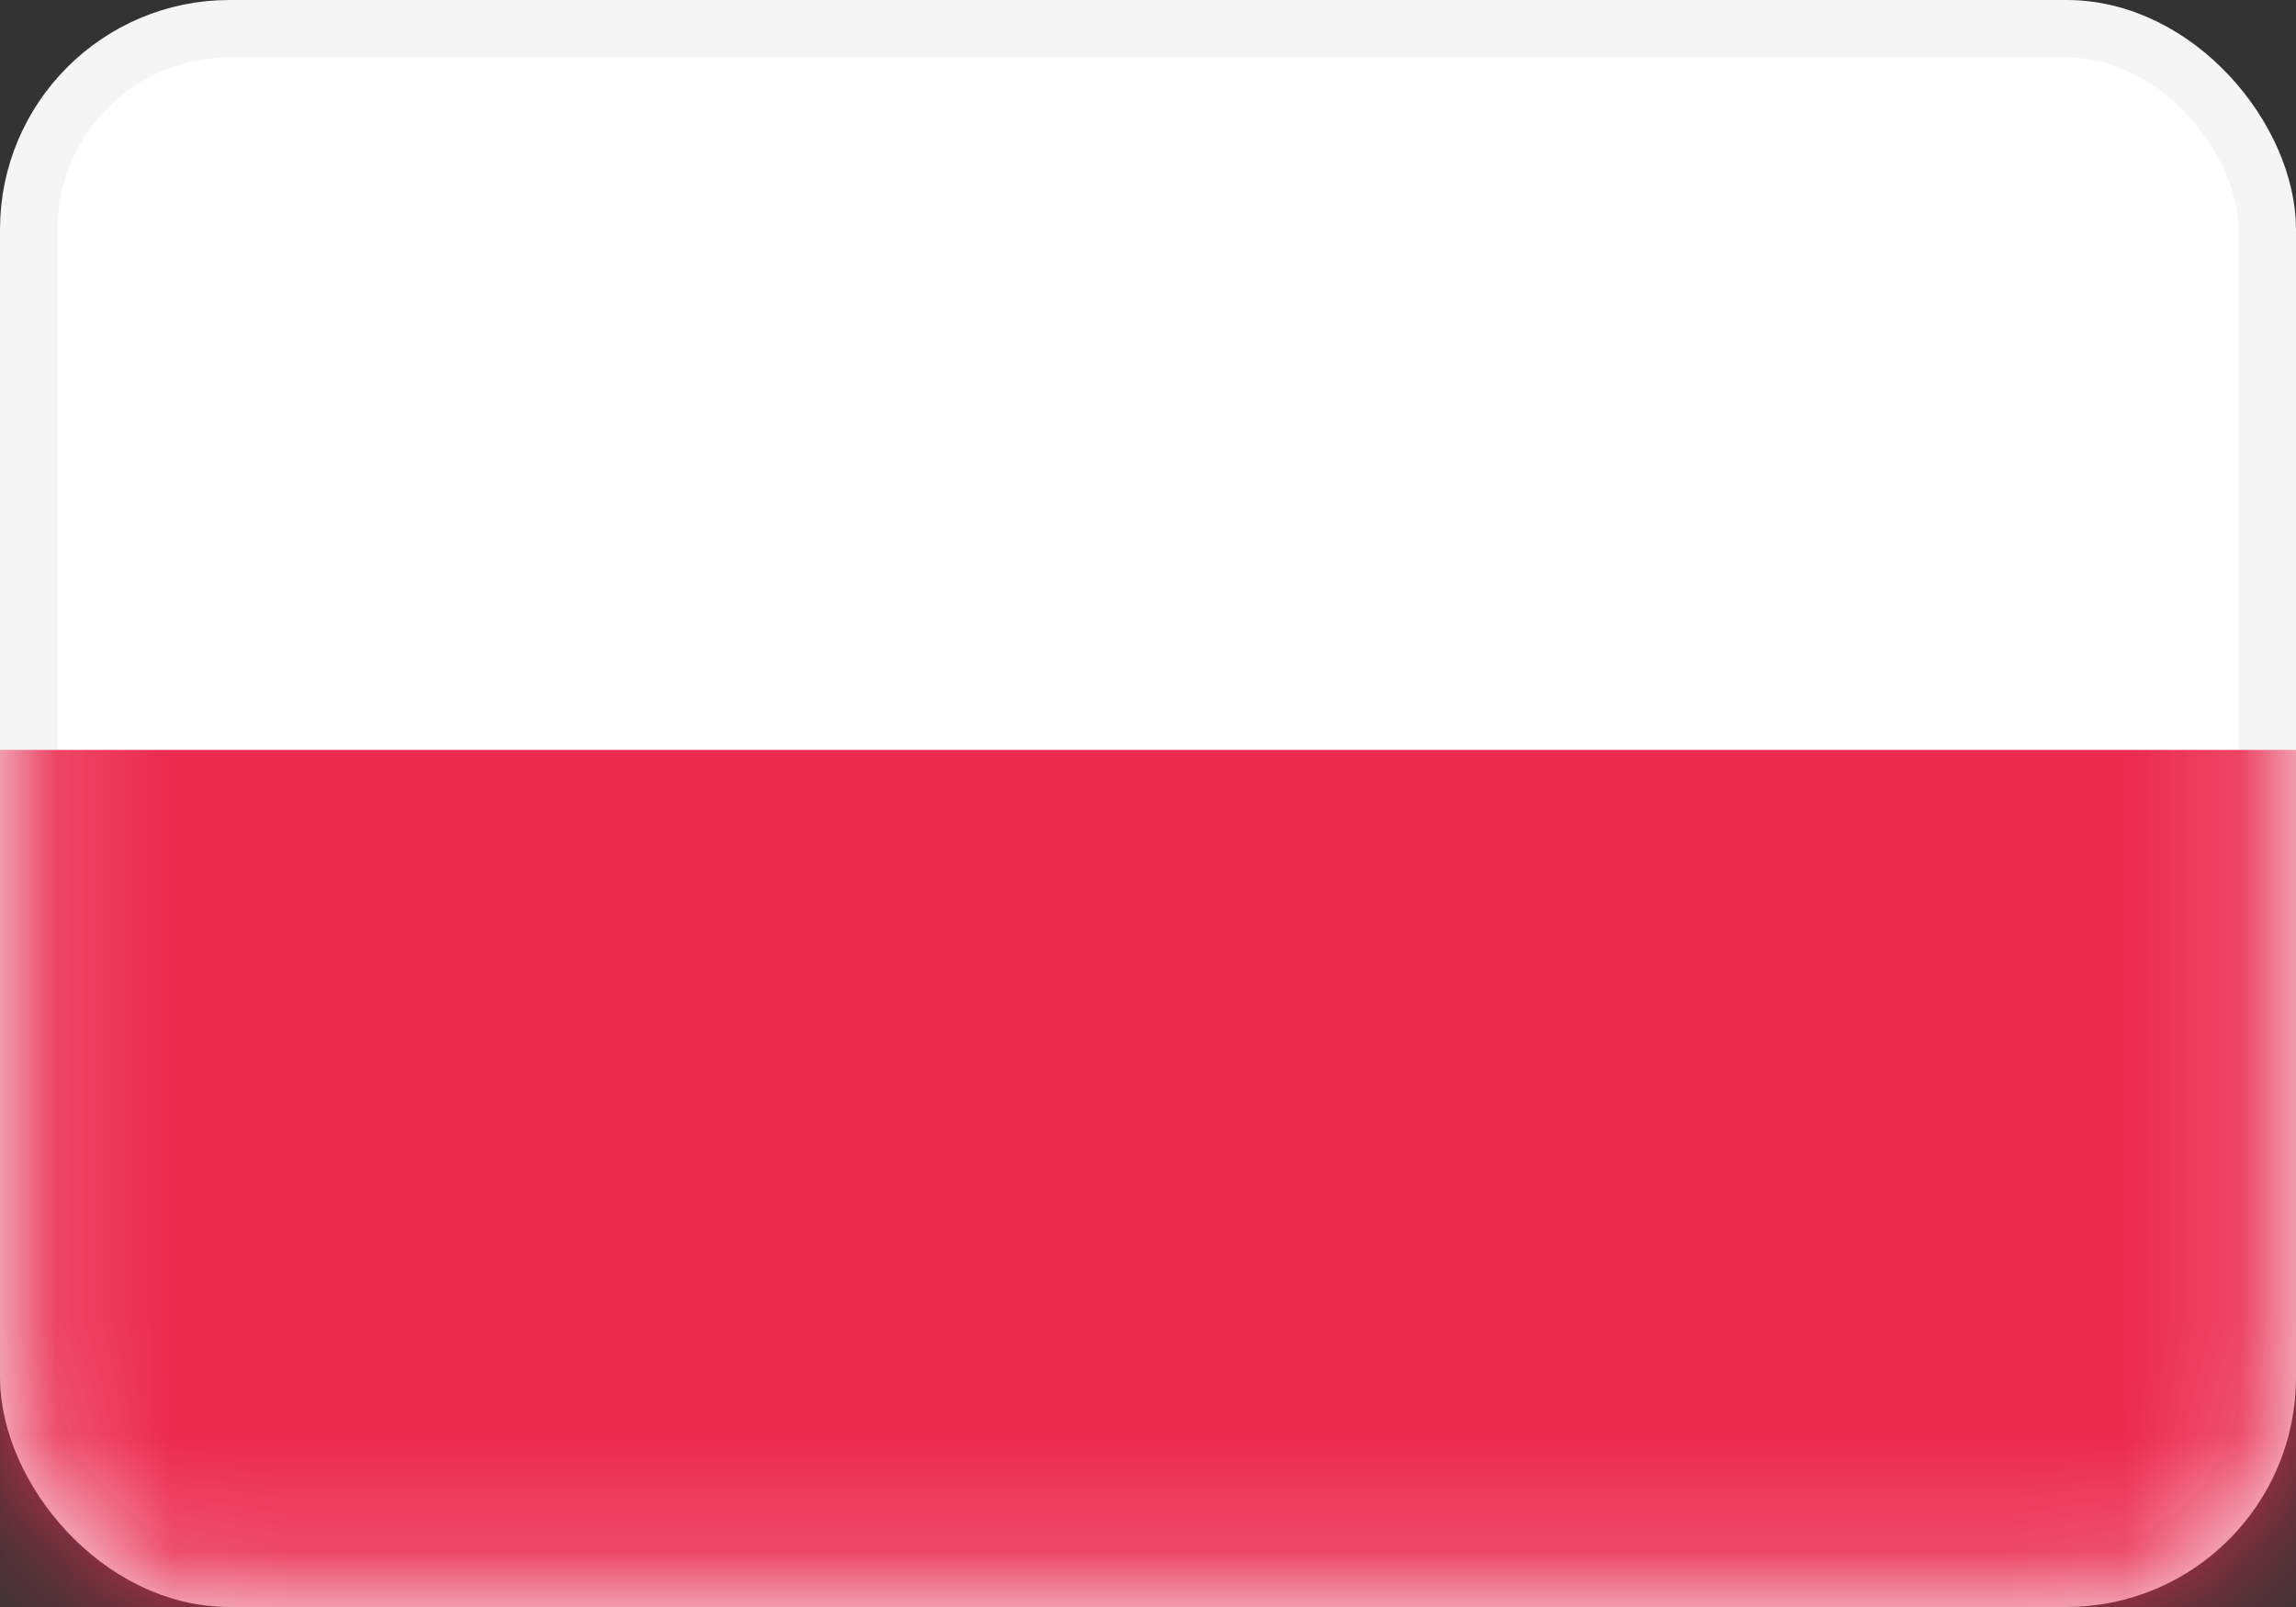 <?xml version="1.0" encoding="UTF-8"?>
<svg xmlns="http://www.w3.org/2000/svg" width="20" height="14" viewBox="0 0 20 14" fill="none">
  <rect x="0" y="0" width="20" height="14" fill="#333333" stroke="none"/>
  <rect x="0.25" y="0.25" width="19.5" height="13.5" rx="1.75" fill="white" stroke="#F5F5F5" stroke-width="0.5"></rect>
  <mask id="mask0_16900_3702" style="mask-type:luminance" maskUnits="userSpaceOnUse" x="0" y="0" width="20" height="14">
    <rect x="0.25" y="0.25" width="19.5" height="13.5" rx="1.75" fill="white" stroke="white" stroke-width="0.5"></rect>
  </mask>
  <g mask="url(#mask0_16900_3702)">
    <path fill-rule="evenodd" clip-rule="evenodd" d="M0 14H20V6.533H0V14Z" fill="#EB2A50"></path>
  </g>
</svg>
